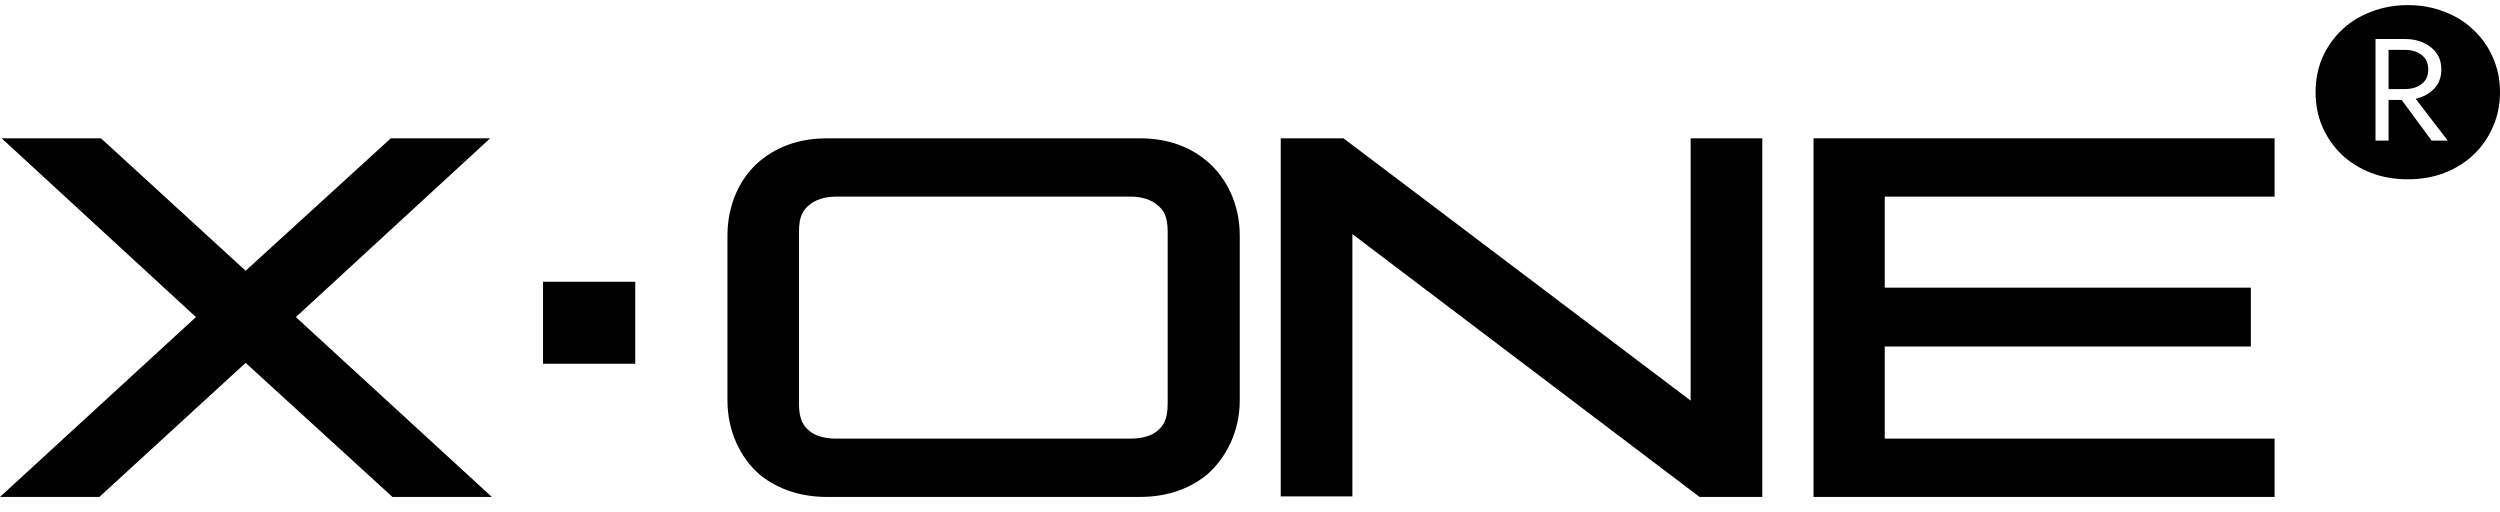 <svg width="244" height="50" viewBox="0 0 244 50" fill="none" xmlns="http://www.w3.org/2000/svg">
<path d="M0.161 13.5L19.124 30.947L0 48.5H9.697L23.973 35.415L38.303 48.5H48L28.875 30.947L47.838 13.5H38.141L23.973 26.425L9.859 13.5H0.161Z" fill="black"/>
<path d="M80.686 13.5C78.468 13.5 76.087 14.085 74.139 15.734C72.245 17.33 71 19.936 71 22.968V39.085C71 42.064 72.245 44.67 74.139 46.319C76.087 47.915 78.468 48.5 80.686 48.5H111.26C113.532 48.5 115.859 47.915 117.808 46.319C119.701 44.67 121 42.064 121 39.085V22.968C121 19.936 119.701 17.33 117.808 15.734C115.859 14.085 113.532 13.5 111.26 13.5H80.686ZM81.552 19.191H110.394C111.422 19.191 112.396 19.511 112.937 19.989C113.532 20.468 113.965 21.053 113.965 22.596V39.404C113.965 40.947 113.532 41.585 112.937 42.064C112.396 42.542 111.422 42.808 110.394 42.808H81.552C80.524 42.808 79.55 42.542 79.009 42.064C78.414 41.585 77.981 40.947 77.981 39.404V22.596C77.981 21.053 78.414 20.468 79.009 19.989C79.55 19.511 80.524 19.191 81.552 19.191Z" fill="black"/>
<path d="M125 13.5V48.447H131.993V22.848L165.874 48.5H172V13.5H165.007V39.099L131.126 13.5H125Z" fill="black"/>
<path d="M177 13.5V48.5H222V42.808H183.952V33.819H219.683V28.075H183.952V19.191H222V13.5H177Z" fill="black"/>
<path fill-rule="evenodd" clip-rule="evenodd" d="M226.675 12.4C226.225 11.361 226 10.228 226 9C226 7.772 226.225 6.639 226.675 5.6C227.142 4.561 227.775 3.664 228.575 2.908C229.392 2.137 230.35 1.547 231.45 1.138C232.55 0.713 233.733 0.5 235 0.5C236.283 0.5 237.466 0.713 238.55 1.138C239.65 1.547 240.6 2.137 241.4 2.908C242.217 3.664 242.85 4.561 243.3 5.6C243.766 6.639 244 7.772 244 9C244 10.228 243.766 11.361 243.3 12.4C242.85 13.439 242.217 14.344 241.4 15.115C240.6 15.871 239.65 16.461 238.55 16.886C237.466 17.296 236.283 17.5 235 17.5C233.733 17.5 232.55 17.296 231.45 16.886C230.35 16.461 229.392 15.871 228.575 15.115C227.775 14.344 227.142 13.439 226.675 12.4ZM238.9 13.722H237.325L234.403 9.756H233.125V13.722H231.85V3.806H234.7C235.717 3.806 236.566 4.073 237.25 4.608C237.934 5.144 238.275 5.868 238.275 6.781C238.275 7.694 237.934 8.418 237.25 8.953C236.822 9.288 236.329 9.518 235.77 9.643L238.9 13.722ZM234.7 4.868C235.383 4.868 235.933 5.033 236.35 5.364C236.783 5.694 237 6.167 237 6.781C237 7.394 236.783 7.867 236.35 8.197C235.933 8.528 235.383 8.693 234.7 8.693H233.125V4.868H234.7Z" fill="black"/>
<path d="M53 27.5H62V35.5H53V27.5Z" fill="black"/>
</svg>
